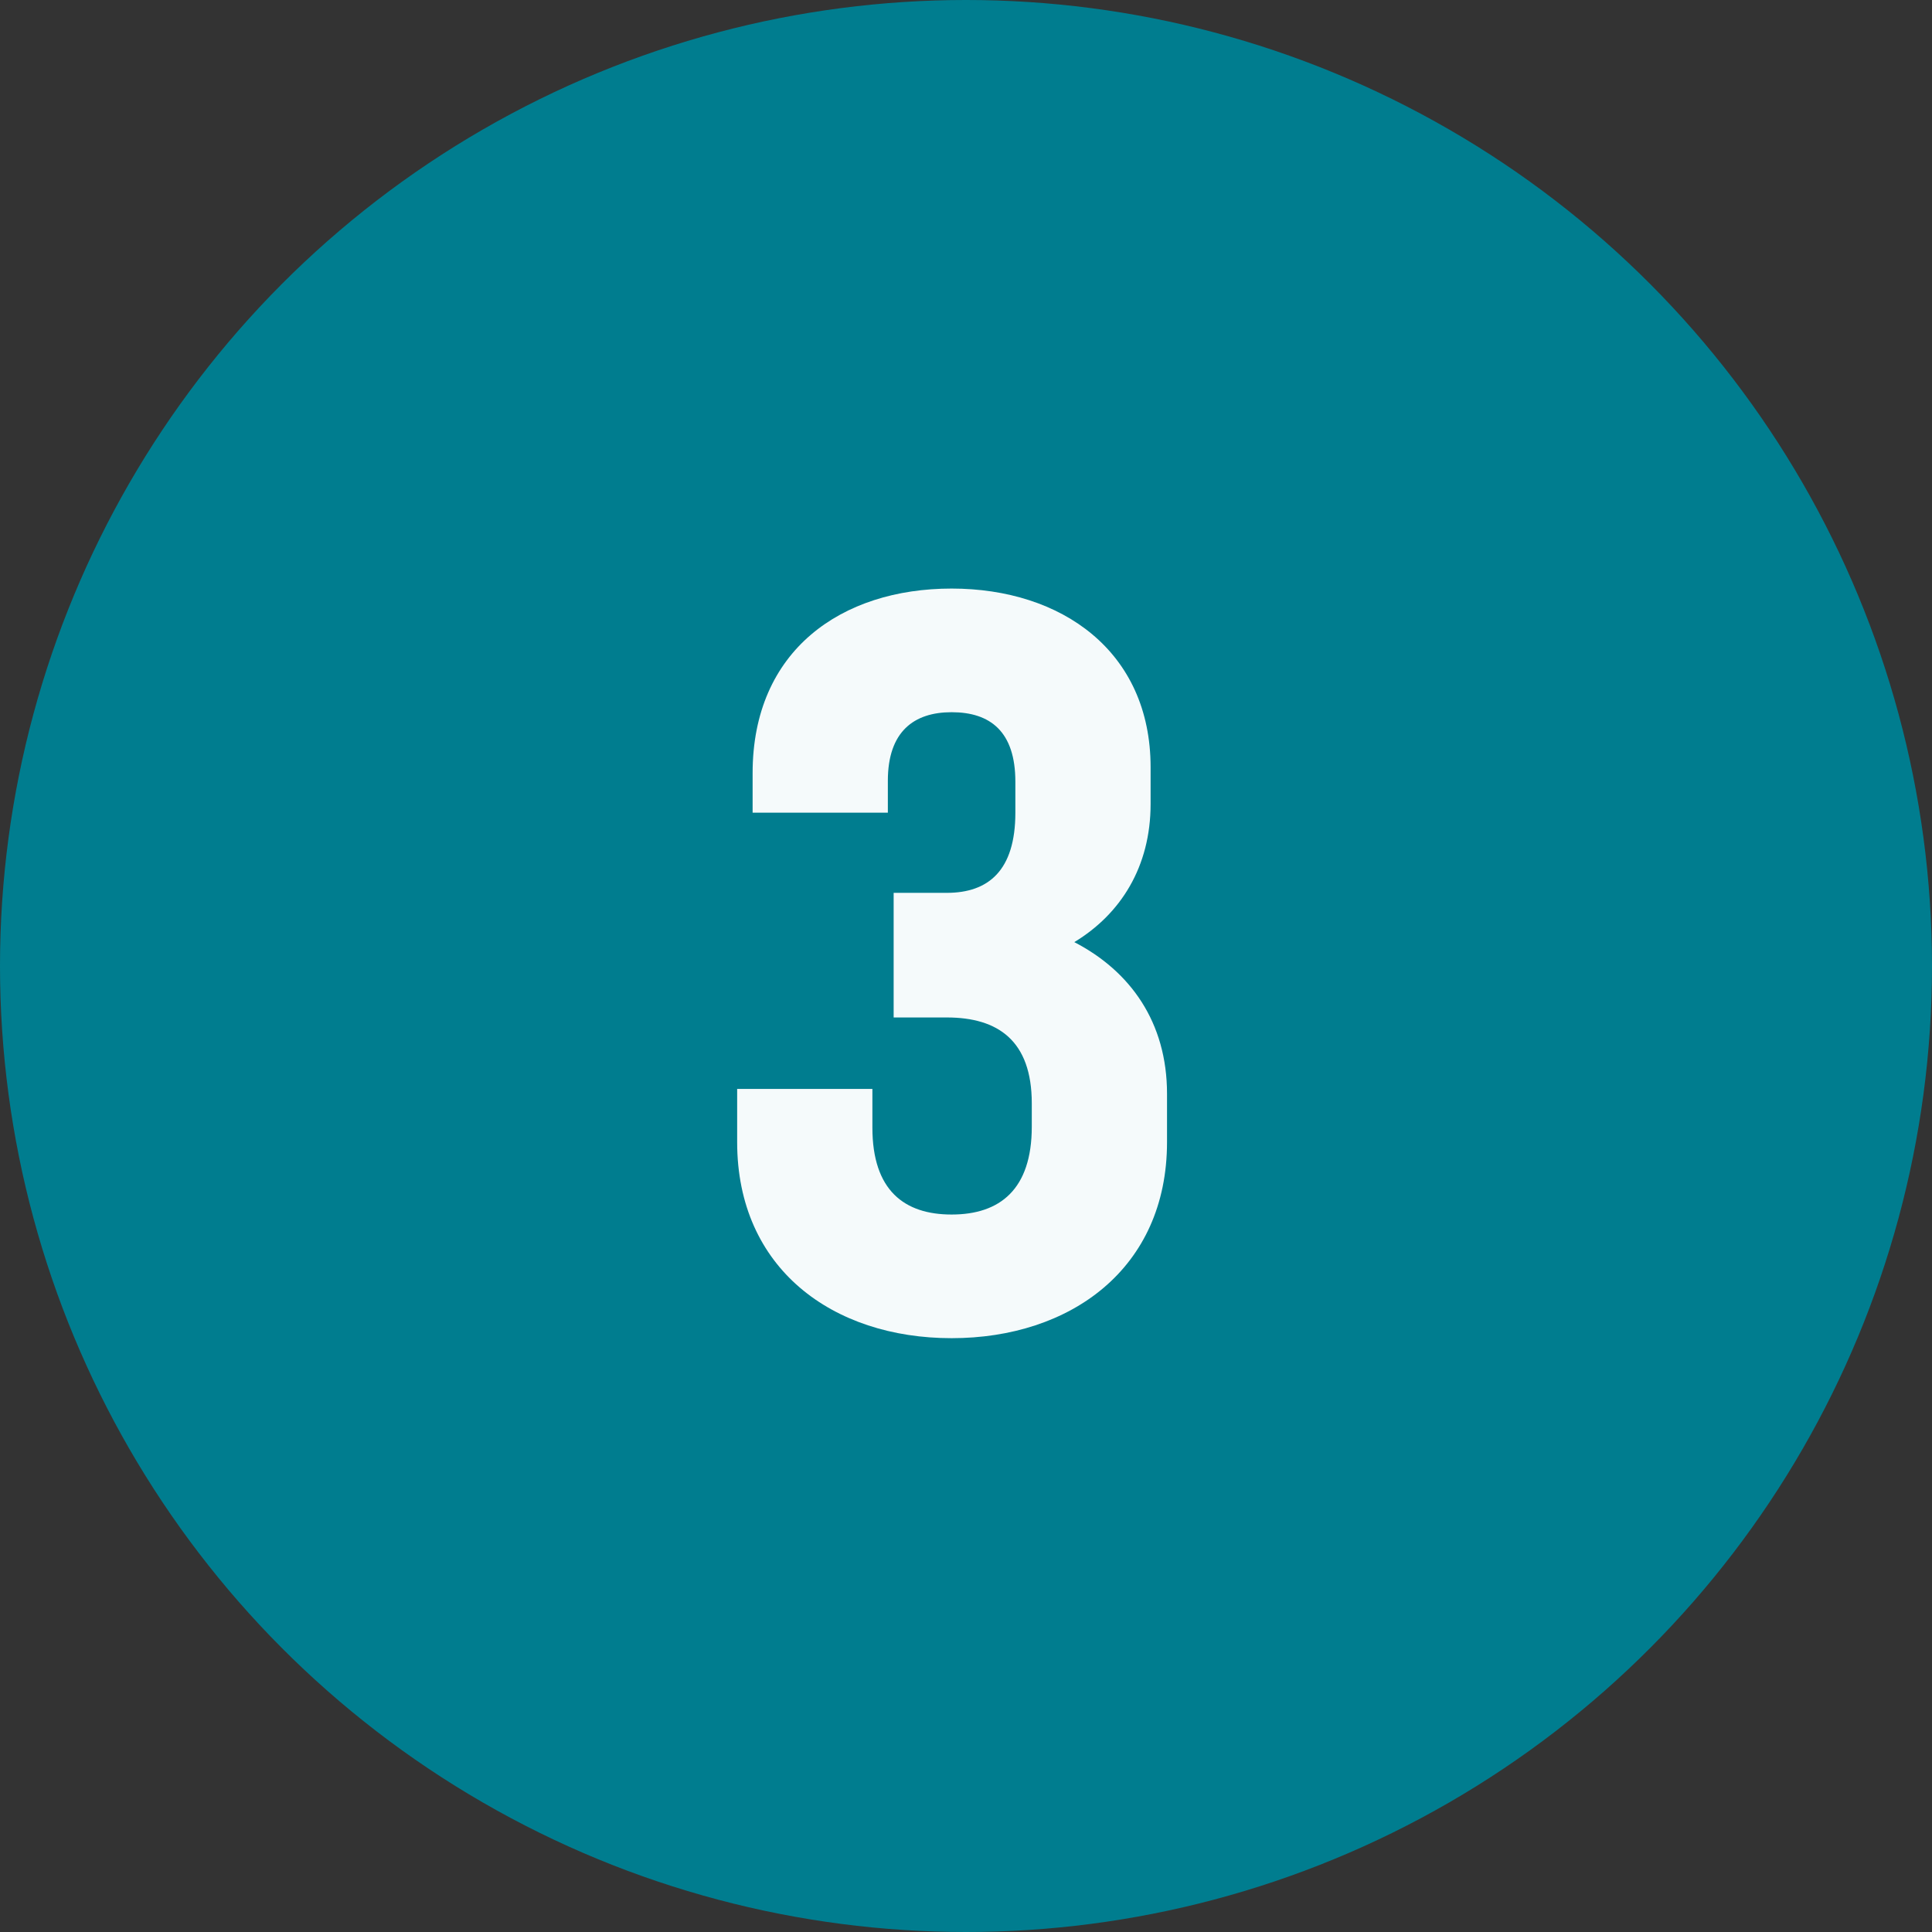 <svg width="80" height="80" viewBox="0 0 80 80" fill="none" xmlns="http://www.w3.org/2000/svg">
<rect x="0" y="0" width="80" height="80" fill="#333333" stroke="none"/>
<circle cx="40" cy="40" r="40" fill="#007D8F"/>
<path d="M48.324 47.291C48.324 52.531 44.324 55.411 39.404 55.411C34.484 55.411 30.524 52.531 30.524 47.291V45.091H36.124V46.691C36.124 49.291 37.444 50.291 39.404 50.291C41.404 50.291 42.724 49.251 42.724 46.651V45.691C42.724 43.091 41.324 42.131 39.204 42.131H37.004V36.971H39.204C40.924 36.971 42.044 36.051 42.044 33.651V32.371C42.044 30.291 41.004 29.491 39.404 29.491C37.844 29.491 36.764 30.291 36.764 32.331V33.651H31.164V32.011C31.164 26.931 34.844 24.371 39.404 24.371C43.964 24.371 47.644 26.971 47.644 31.771V33.291C47.644 35.891 46.404 37.851 44.484 39.011C46.804 40.211 48.324 42.331 48.324 45.291V47.291Z" fill="#F5FAFB"/>
</svg>
